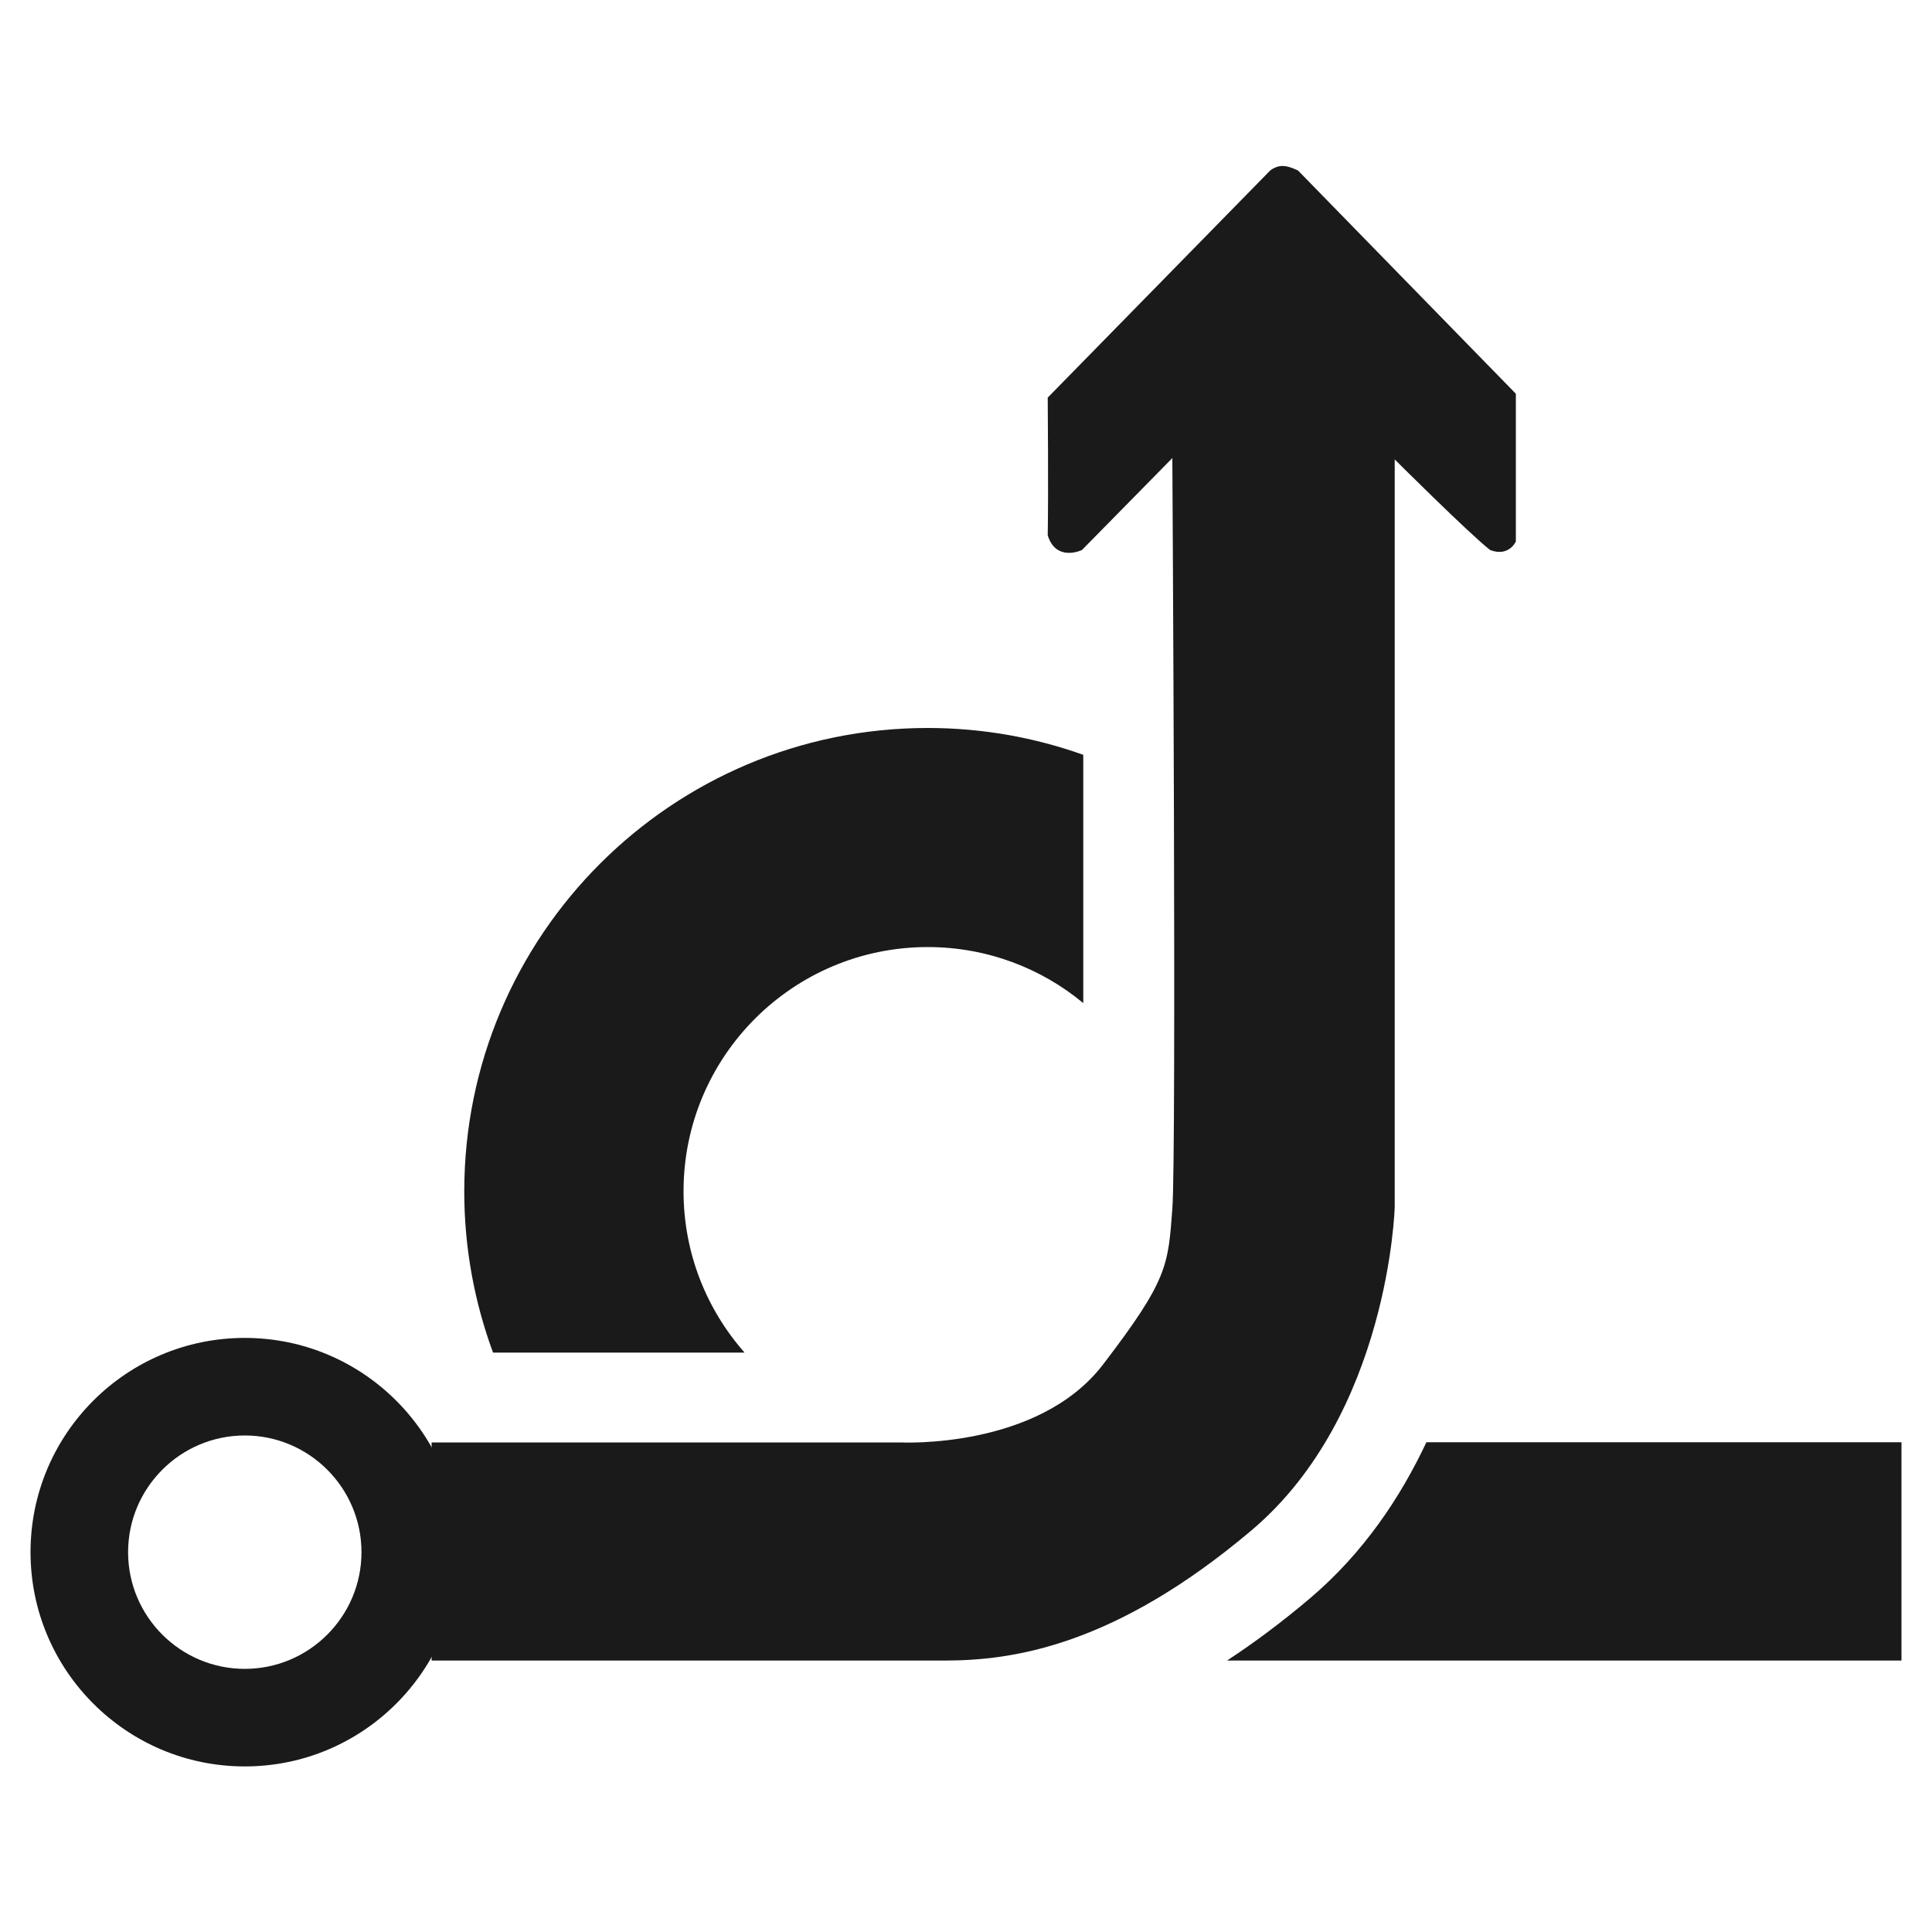<?xml version="1.0" encoding="UTF-8"?><svg id="uuid-40a82b52-40e2-4c55-9f5c-362995f5de86" xmlns="http://www.w3.org/2000/svg" width="100" height="100" viewBox="0 0 100 100"><path d="m12.67,74.3c3.33,0,6.04,2.71,6.04,6.04s-2.71,6.04-6.04,6.04-6.04-2.71-6.04-6.04,2.71-6.04,6.04-6.04m0-5.05c-6.13,0-11.09,4.97-11.09,11.09s4.97,11.09,11.09,11.09,11.09-4.97,11.09-11.09-4.97-11.09-11.09-11.09h0Z" style="fill:#1a1a1a;"/><path d="m72.19,23.77v38.71s-.29,10.7-7.4,16.72c-7.11,6.01-12.39,6.75-15.91,6.75h-26.54v-11.29h24.27s7.11.37,10.48-4.03,3.37-5.13,3.59-8.06,0-38.86,0-38.86l-4.68,4.76s-1.33.64-1.77-.76c.04-2.13,0-7.13,0-7.13l11.51-11.75s.28-.24.64-.24.81.24.81.24l11.27,11.55v7.65s-.36.81-1.33.44c-1.09-.85-4.94-4.69-4.94-4.69Z" style="fill:#1a1a1a;"/><path d="m38.53,70c-1.96-2.23-3.15-5.14-3.15-8.34,0-6.98,5.66-12.64,12.64-12.64,3.06,0,5.87,1.09,8.05,2.9v-12.85c-2.52-.9-5.23-1.39-8.05-1.39-13.25,0-23.99,10.74-23.99,23.99,0,2.93.53,5.74,1.49,8.34h13Z" style="fill:#1a1a1a;"/><path d="m98.42,74.65h-24.59c-1.34,2.85-3.26,5.74-6.05,8.1-1.48,1.25-2.91,2.31-4.27,3.2h34.91v-11.29Z" style="fill:#1a1a1a;"/></svg>